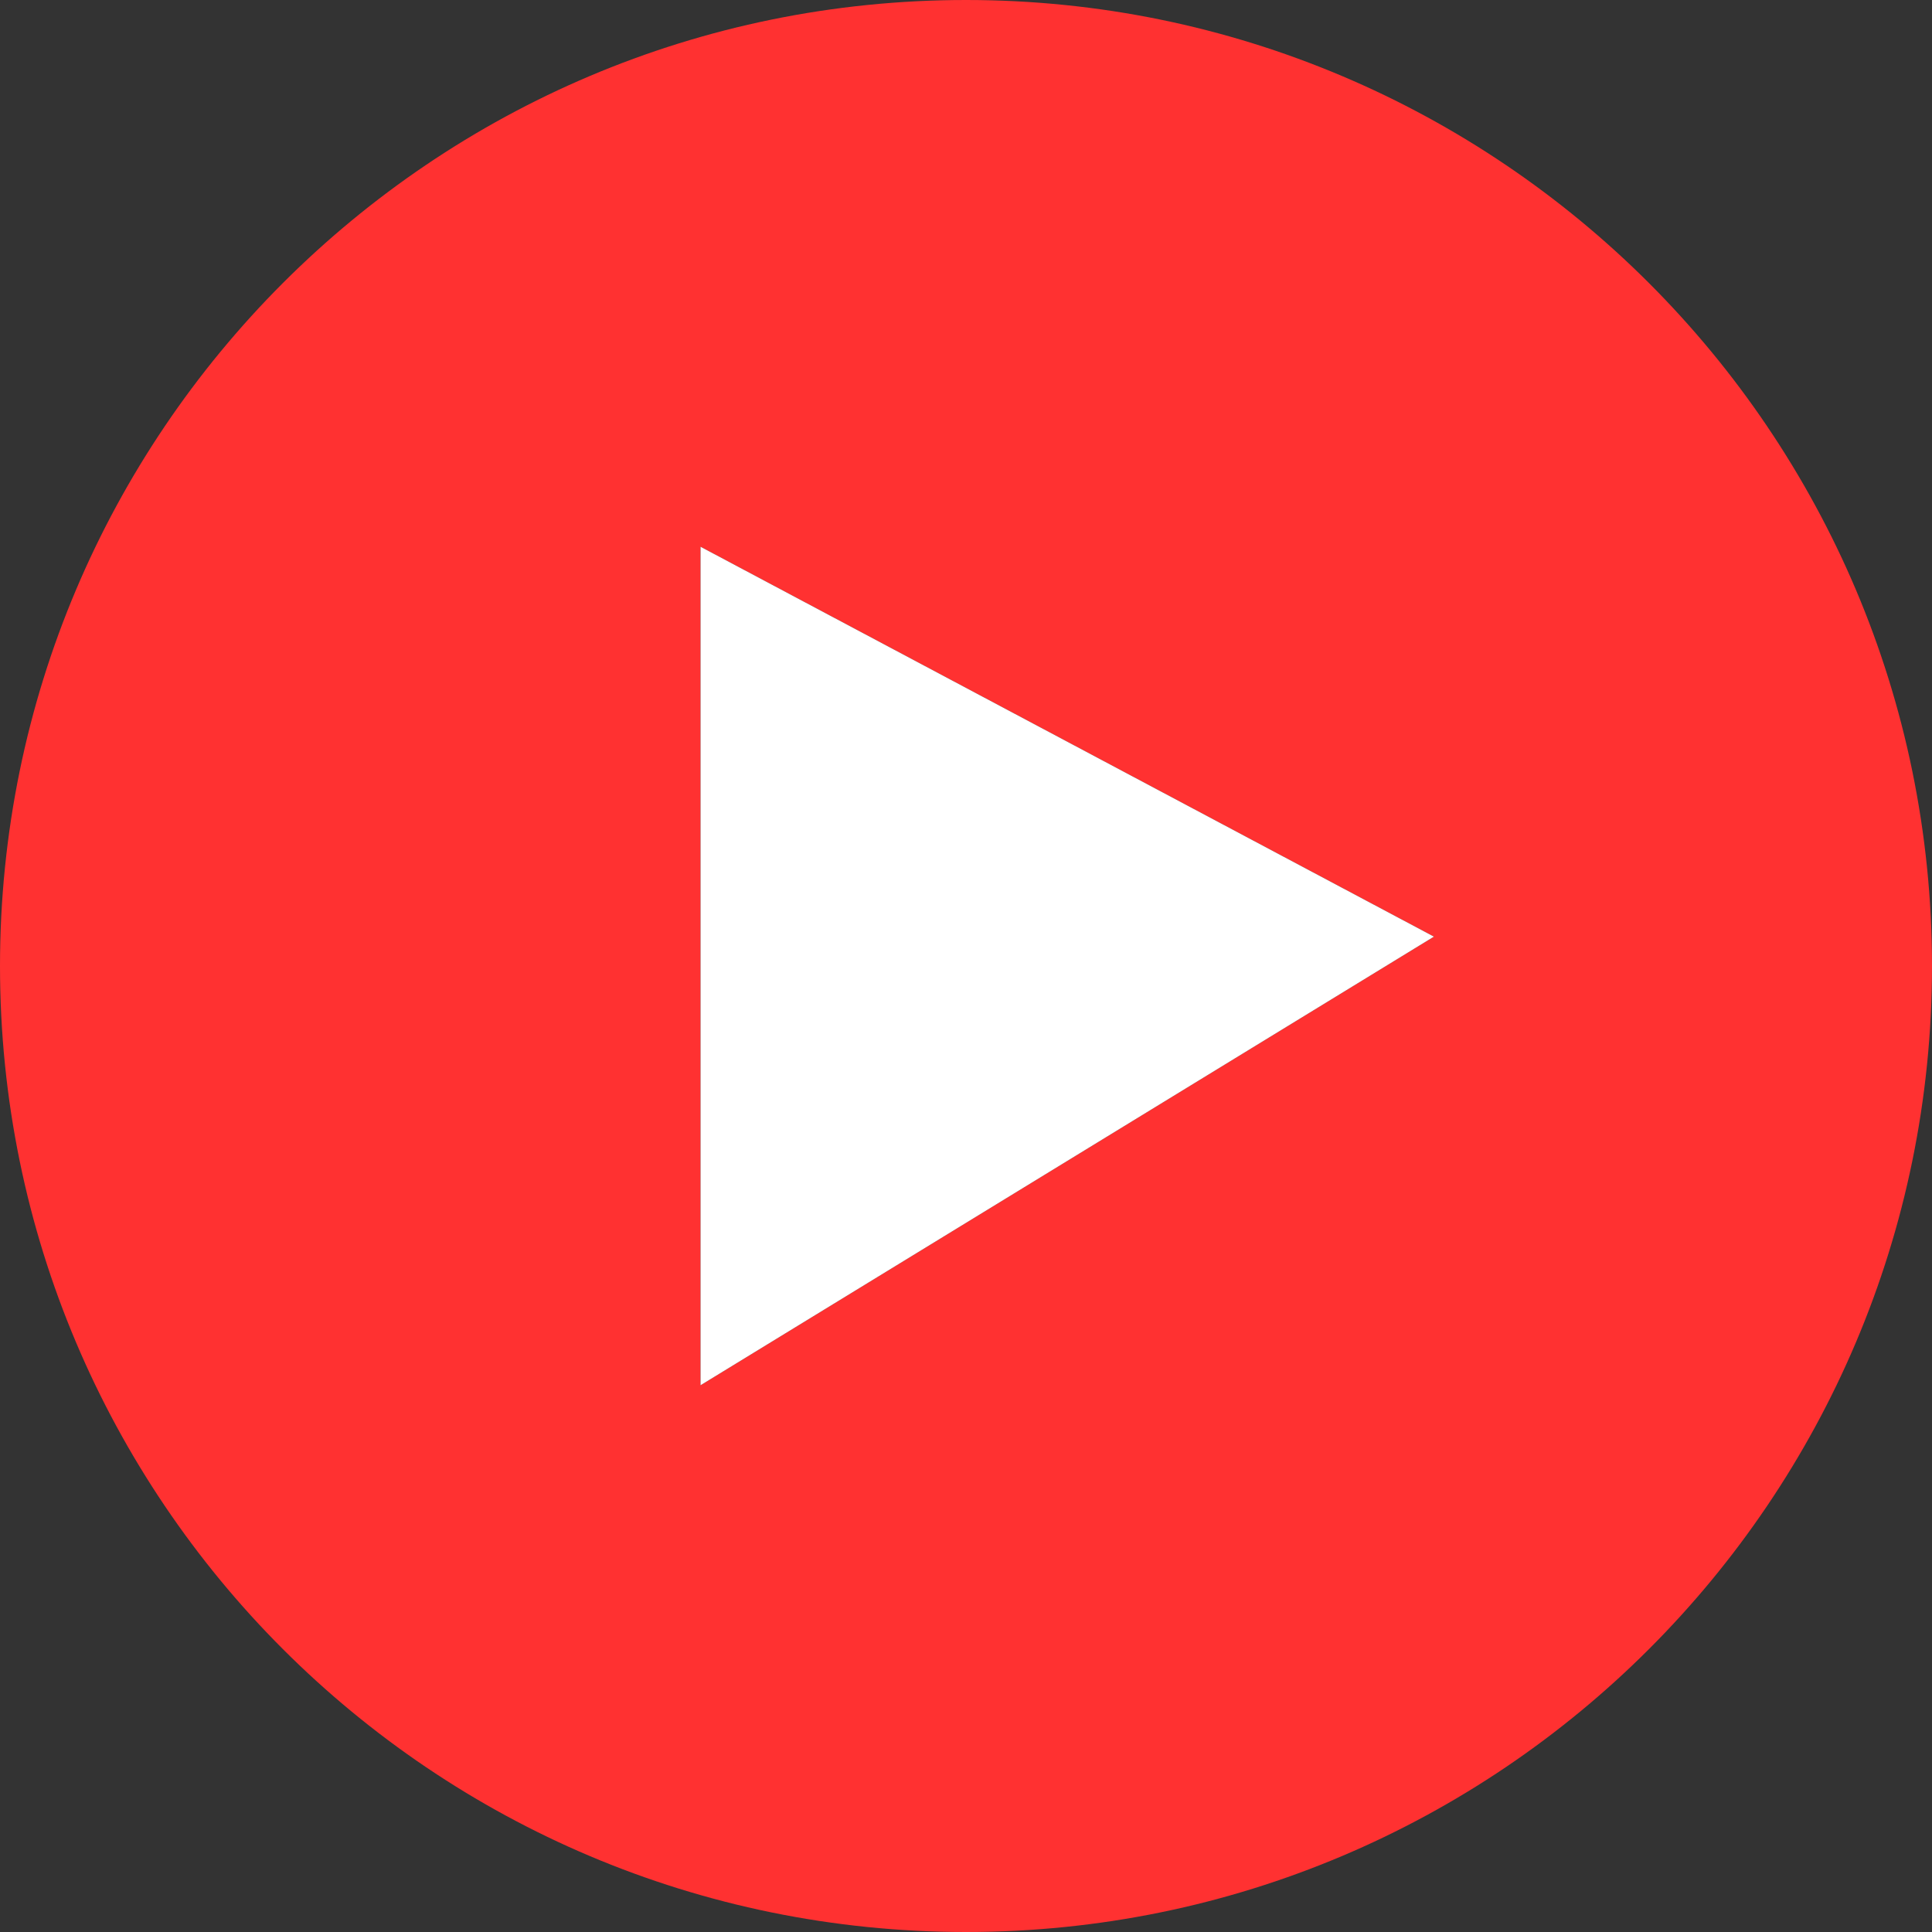 <?xml version="1.0" encoding="UTF-8" standalone="no"?><svg xmlns="http://www.w3.org/2000/svg" xmlns:xlink="http://www.w3.org/1999/xlink" fill="#000000" height="500" preserveAspectRatio="xMidYMid meet" version="1" viewBox="0.0 0.0 500.0 500.0" width="500" zoomAndPan="magnify"><rect x="0.0" y="0.0" width="500.0" height="500.0" fill="#333333" stroke="none"/><g><g id="change1_1"><path d="M0,250c0,138.1,111.9,250,250,250c138,0,250-111.9,250-250C500,112,388,0,250,0C111.9,0,0,112,0,250z M181.3,141.5l189.8,100.9L181.3,358.5V141.5z" fill="#ff3131"/></g><g id="change2_1"><path d="M181.3 141.5L181.3 358.5 371.1 242.4z" fill="#ffffff"/></g></g></svg>